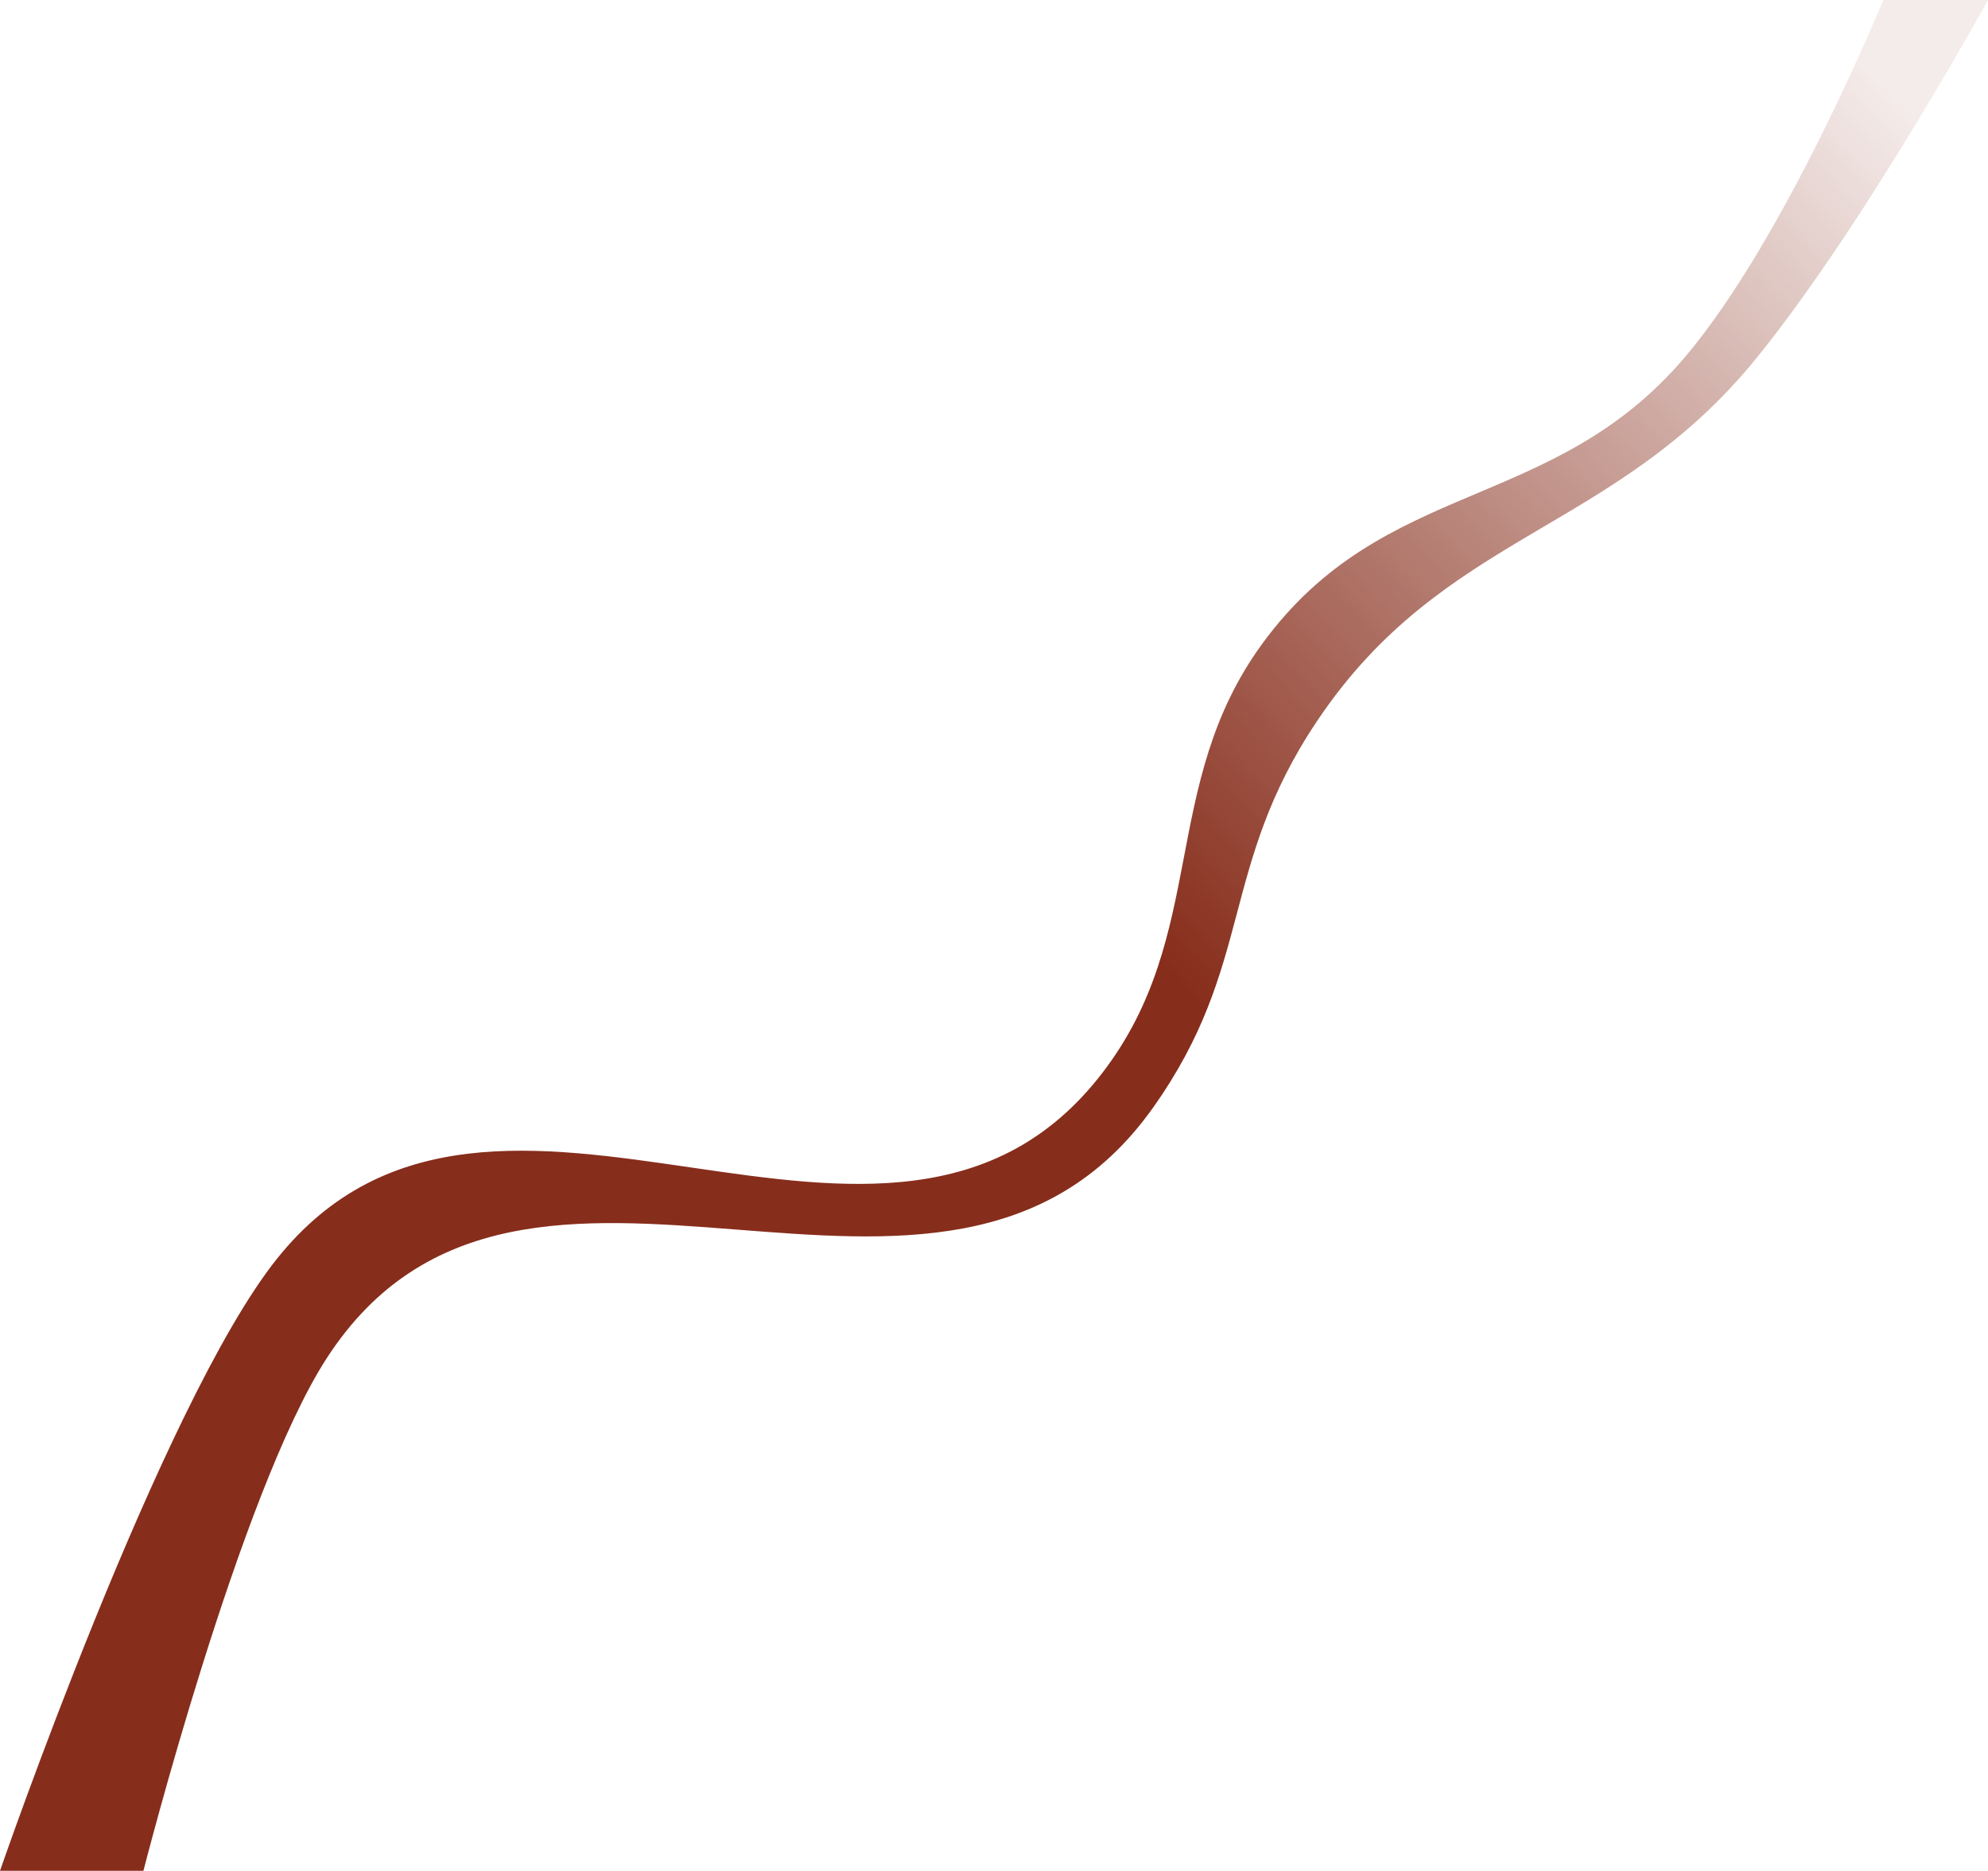 <?xml version="1.0" encoding="UTF-8"?> <svg xmlns="http://www.w3.org/2000/svg" width="3124" height="2940" viewBox="0 0 3124 2940" fill="none"> <path d="M435.122 1978.28C253.262 2206 0 2940 0 2940H225.38C225.38 2940 376.899 2345.05 513.515 2134.29C822.442 1657.71 1482.47 2202.45 1810.92 1742.1C1971.81 1516.59 1915 1364.05 2069.61 1133.23C2270.09 833.956 2536.99 838.904 2761.43 561.199C2931.78 350.43 3124 0 3124 0H2959.37C2959.37 0 2806.91 373.653 2647.76 561.199C2439.49 806.638 2174.36 749.819 1983.38 1011.89C1821.89 1233.5 1898.98 1468.7 1732.52 1685.76C1398.13 2121.84 777.374 1549.72 435.122 1978.28Z" fill="url(#paint0_linear_1_5)"></path> <defs> <linearGradient id="paint0_linear_1_5" x1="1861.87" y1="1555.76" x2="3158.36" y2="336.122" gradientUnits="userSpaceOnUse"> <stop stop-color="#872D1B"></stop> <stop offset="1" stop-color="#872D1B" stop-opacity="0.09"></stop> </linearGradient> </defs> </svg> 